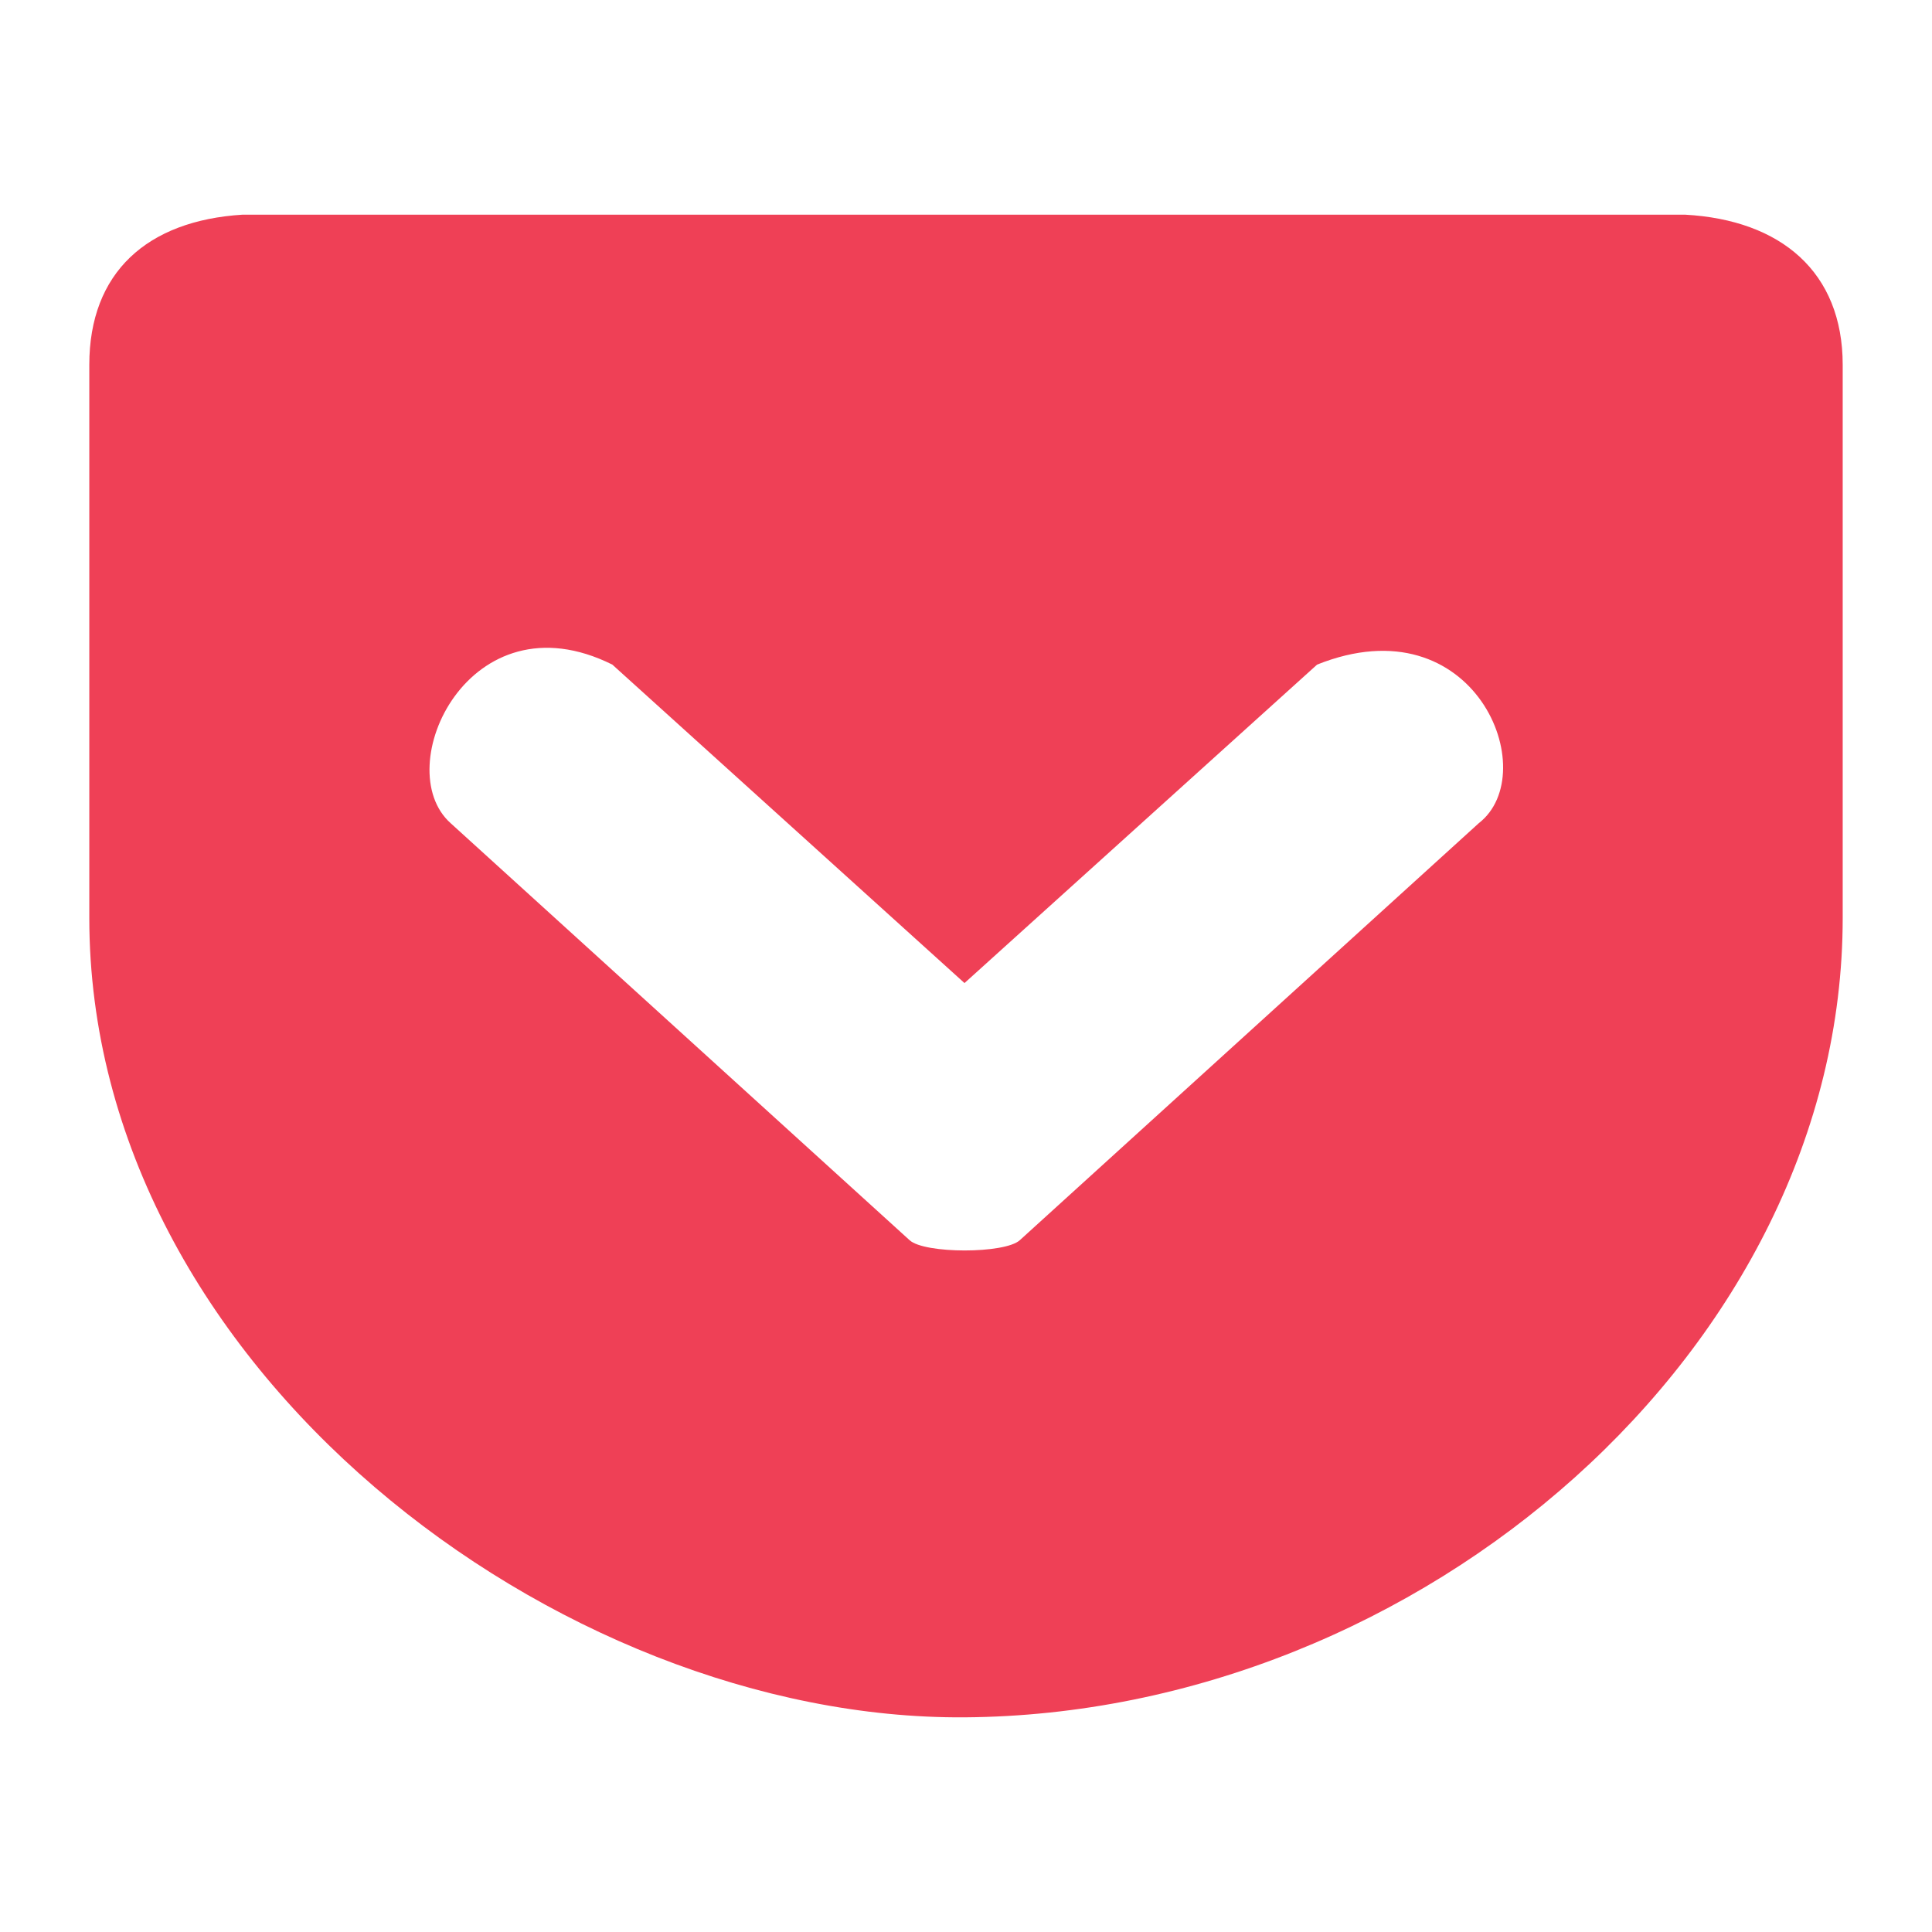 <svg width="18" height="18" viewBox="0 0 18 18" fill="none" xmlns="http://www.w3.org/2000/svg">
<path d="M2.261 2C1.37 2.055 0.832 2.539 0.832 3.399V8.552C0.832 12.737 5.204 16.026 8.986 16C13.239 15.971 17.168 12.552 17.168 8.552V3.399C17.168 2.536 16.595 2.049 15.698 2H2.261ZM5.705 6.192L8.986 9.159L12.271 6.192C13.741 5.604 14.382 7.201 13.778 7.669L9.501 11.555C9.361 11.682 8.614 11.682 8.475 11.555L4.198 7.669C3.621 7.153 4.372 5.529 5.705 6.192Z" fill="#EF4056"/>
</svg>
